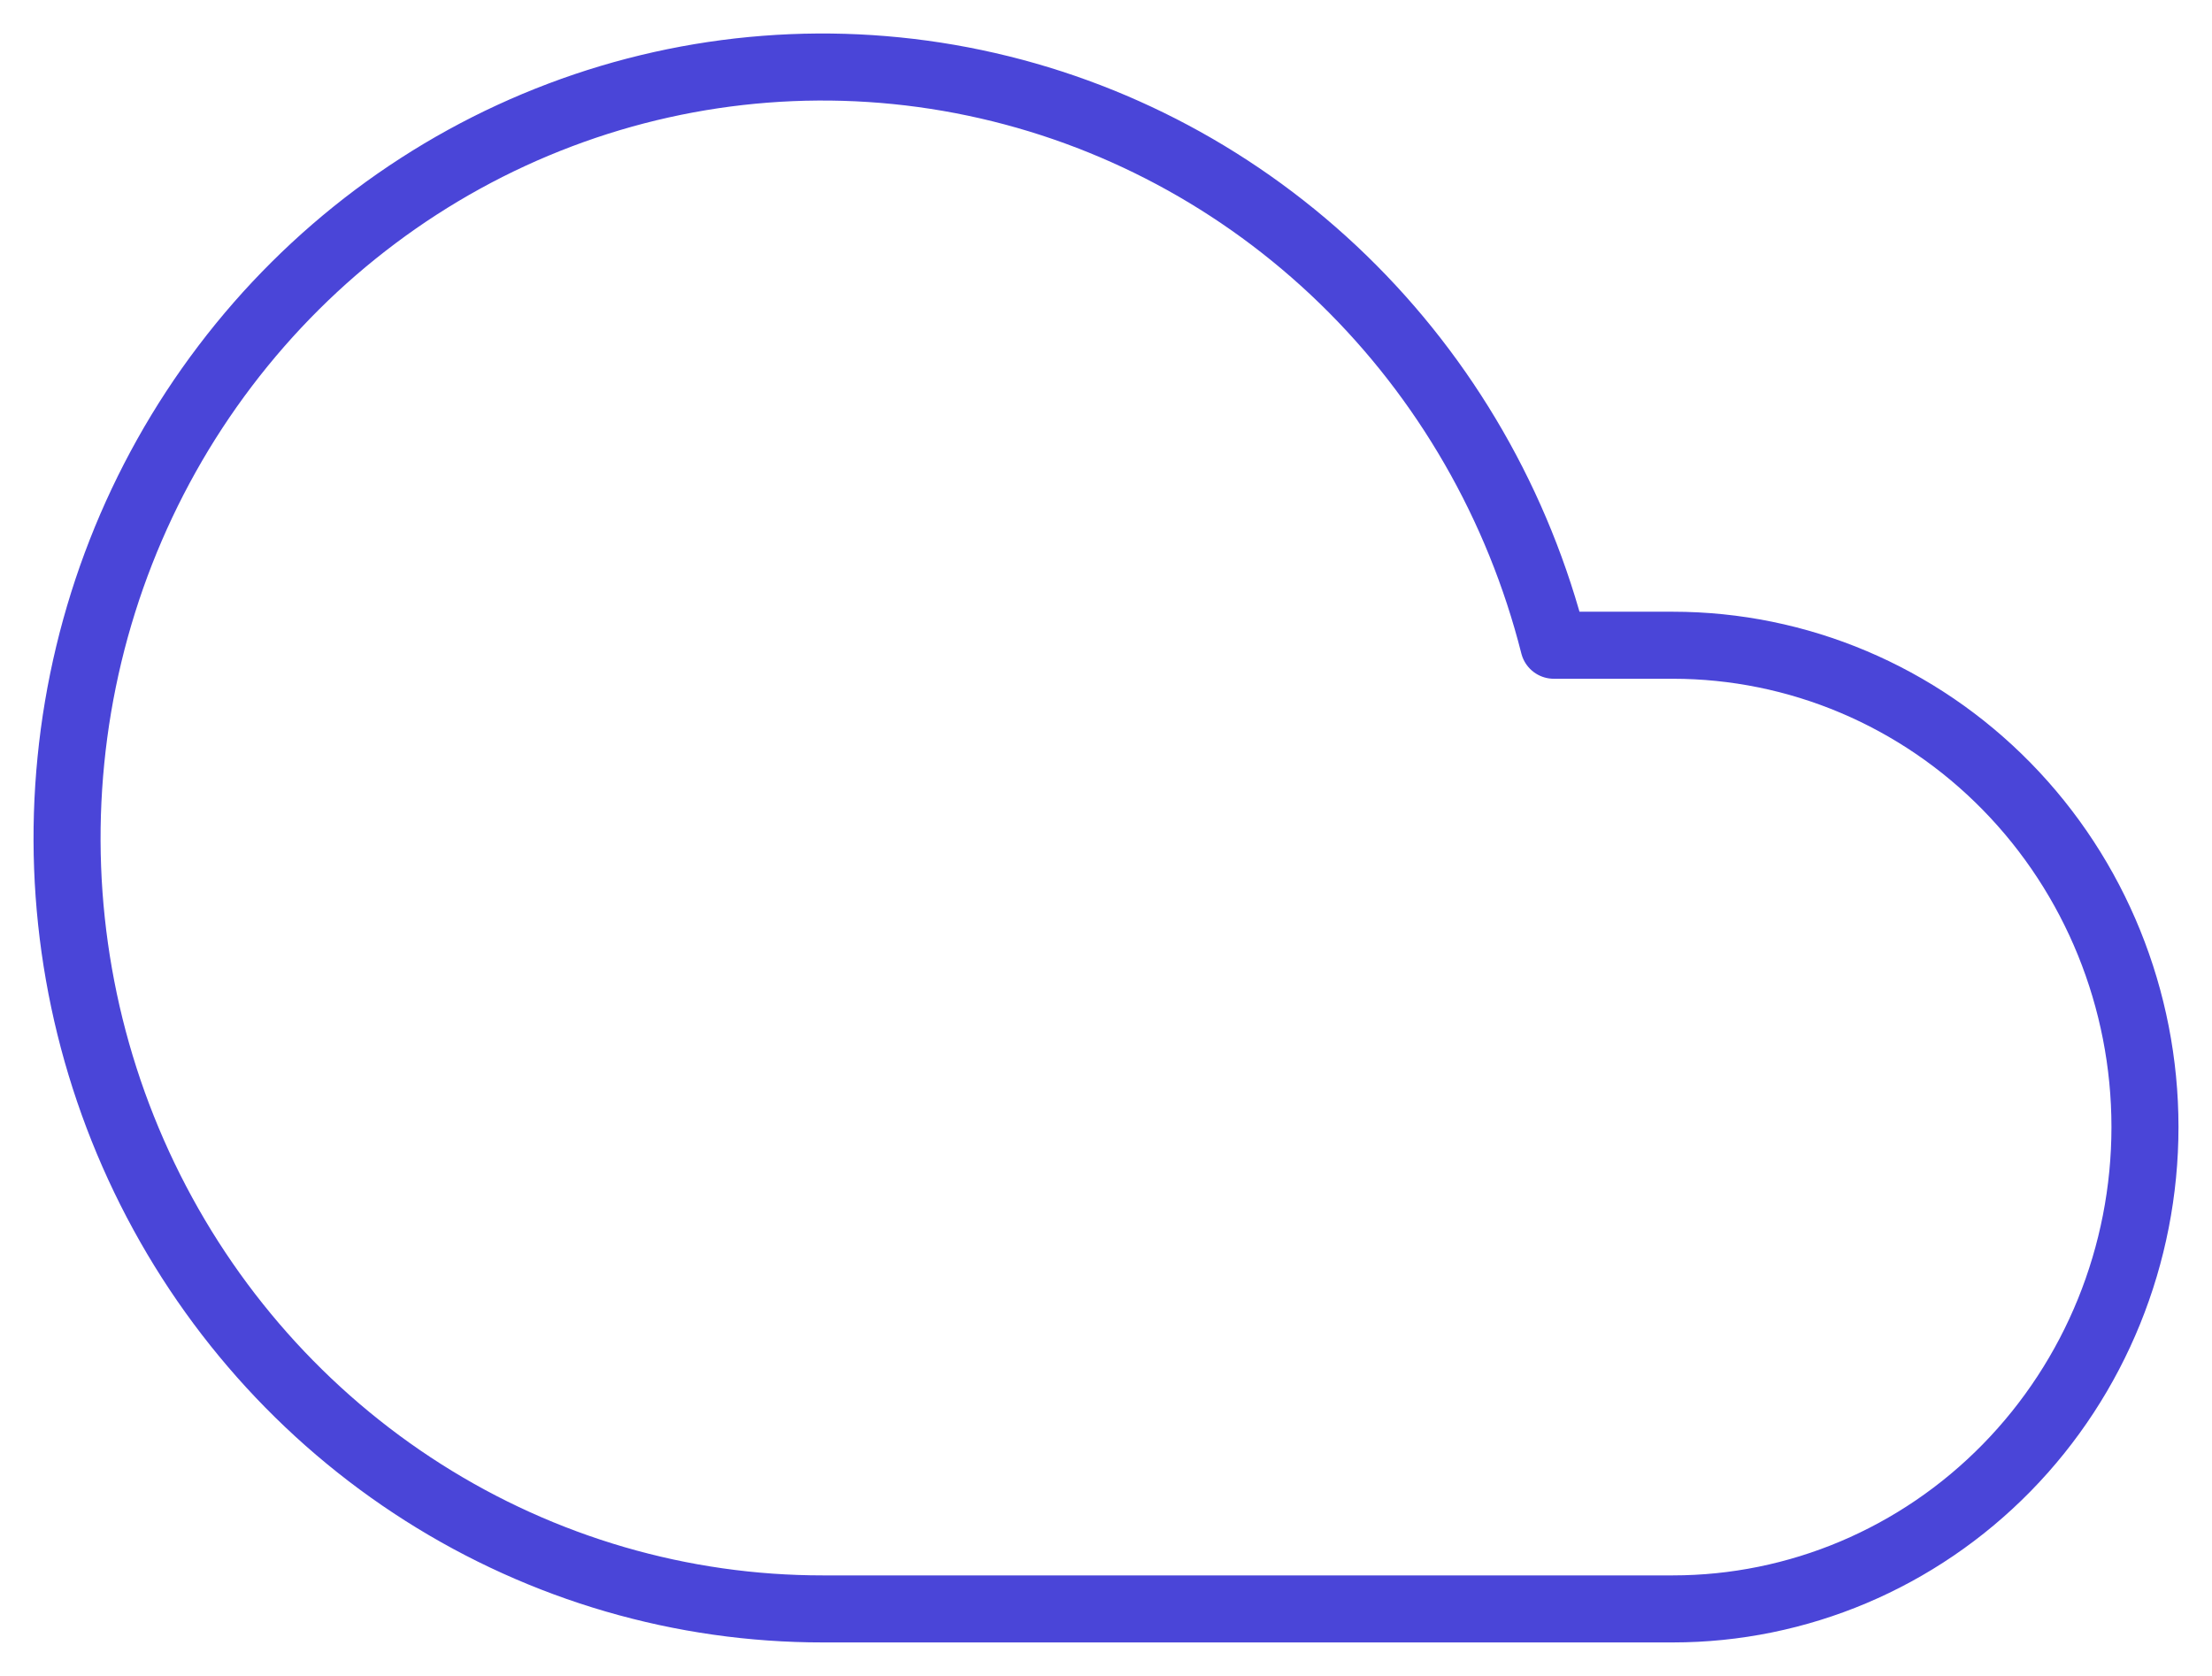 <svg width="33" height="25" viewBox="0 0 33 25" fill="none" xmlns="http://www.w3.org/2000/svg"><path d="M24.956 9.625H23.181C22.654 7.542 21.565 5.652 20.038 4.169C18.511 2.686 16.607 1.67 14.542 1.236C12.477 0.802 10.334 0.968 8.357 1.715C6.38 2.462 4.648 3.76 3.358 5.461C2.067 7.162 1.27 9.199 1.058 11.339C0.845 13.479 1.224 15.637 2.154 17.569C3.083 19.5 4.524 21.126 6.314 22.263C8.104 23.4 10.17 24.002 12.278 24H24.956C26.825 24 28.616 23.243 29.937 21.895C31.258 20.547 32 18.719 32 16.812C32 14.906 31.258 13.078 29.937 11.73C28.616 10.382 26.825 9.625 24.956 9.625Z" stroke="#4A45D8" stroke-linecap="round" stroke-linejoin="round"/></svg>